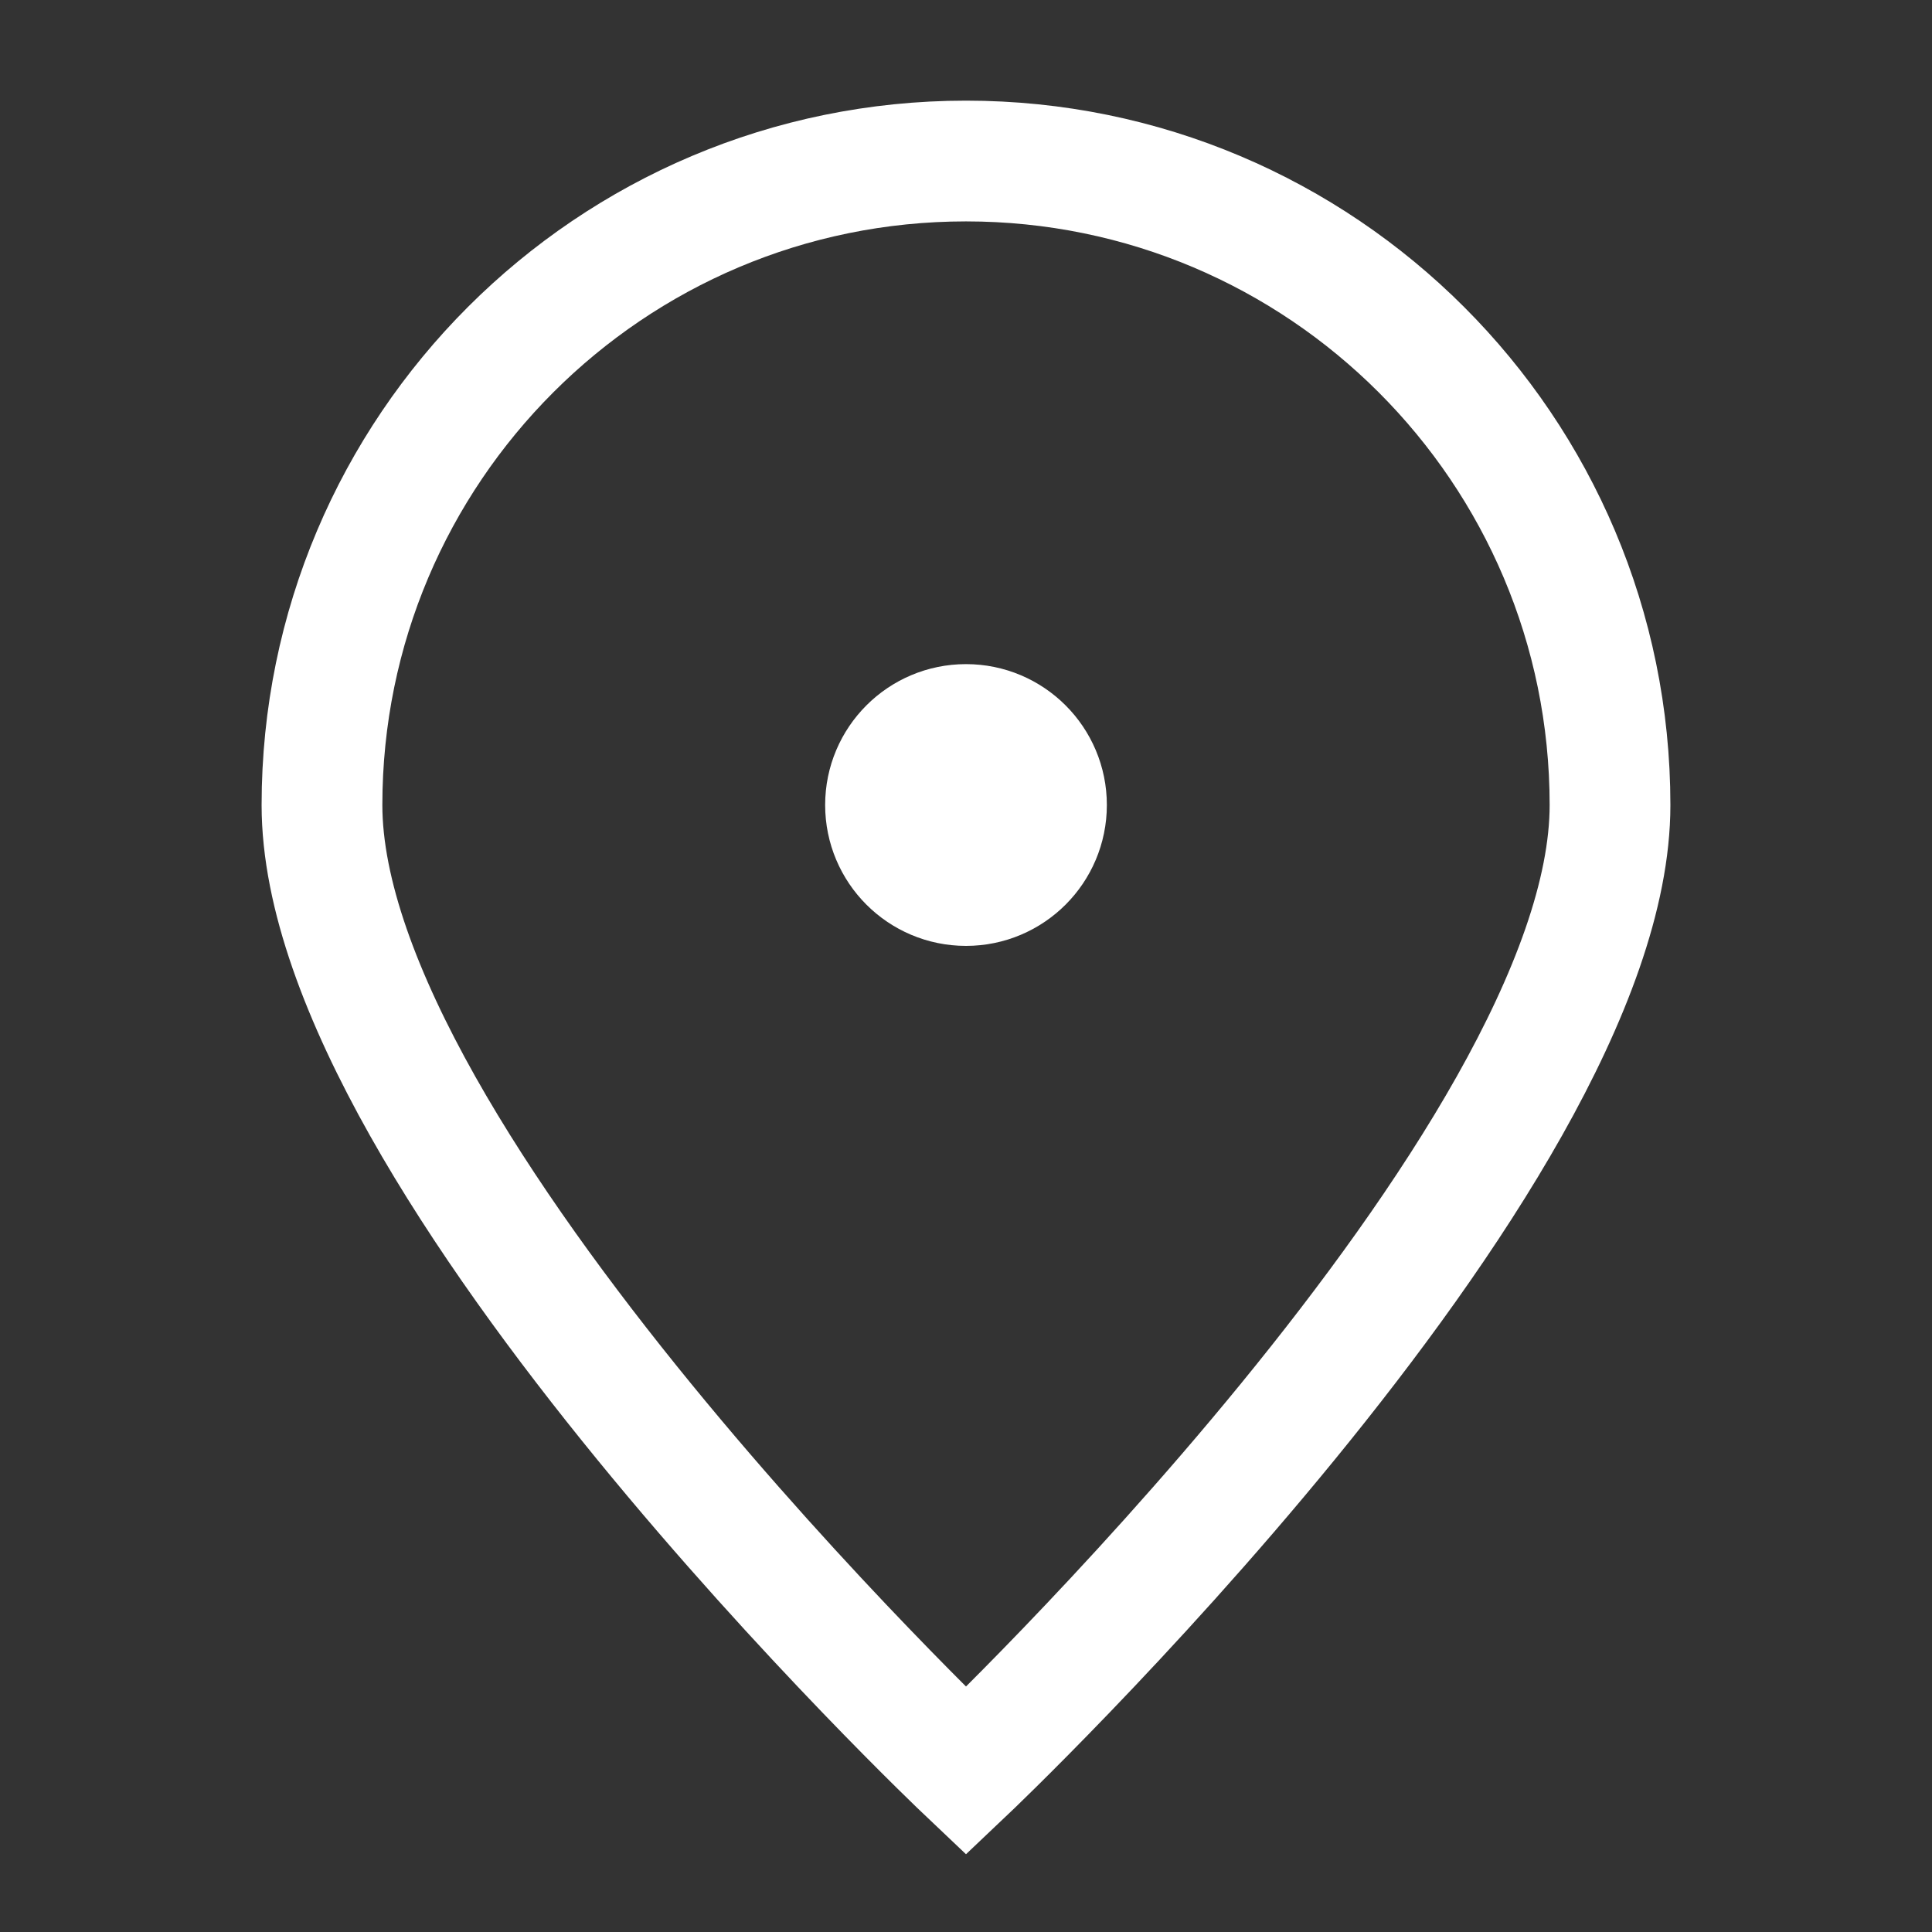 <svg width="32" height="32" viewBox="0 0 32 32" fill="none" xmlns="http://www.w3.org/2000/svg">
<rect x="0" y="0" width="32" height="32" fill="#333333" stroke="none"/>
<path d="M26.667 13.334C26.667 19.225 16 29.334 16 29.334C16 29.334 5.333 19.225 5.333 13.334C5.333 7.443 10.109 2.667 16 2.667C21.891 2.667 26.667 7.443 26.667 13.334Z" stroke="white" stroke-width="2"/>
<path d="M16 14.667C16.736 14.667 17.333 14.07 17.333 13.333C17.333 12.597 16.736 12 16 12C15.264 12 14.667 12.597 14.667 13.333C14.667 14.07 15.264 14.667 16 14.667Z" fill="white" stroke="white" stroke-width="2" stroke-linecap="round" stroke-linejoin="round"/>
</svg>
